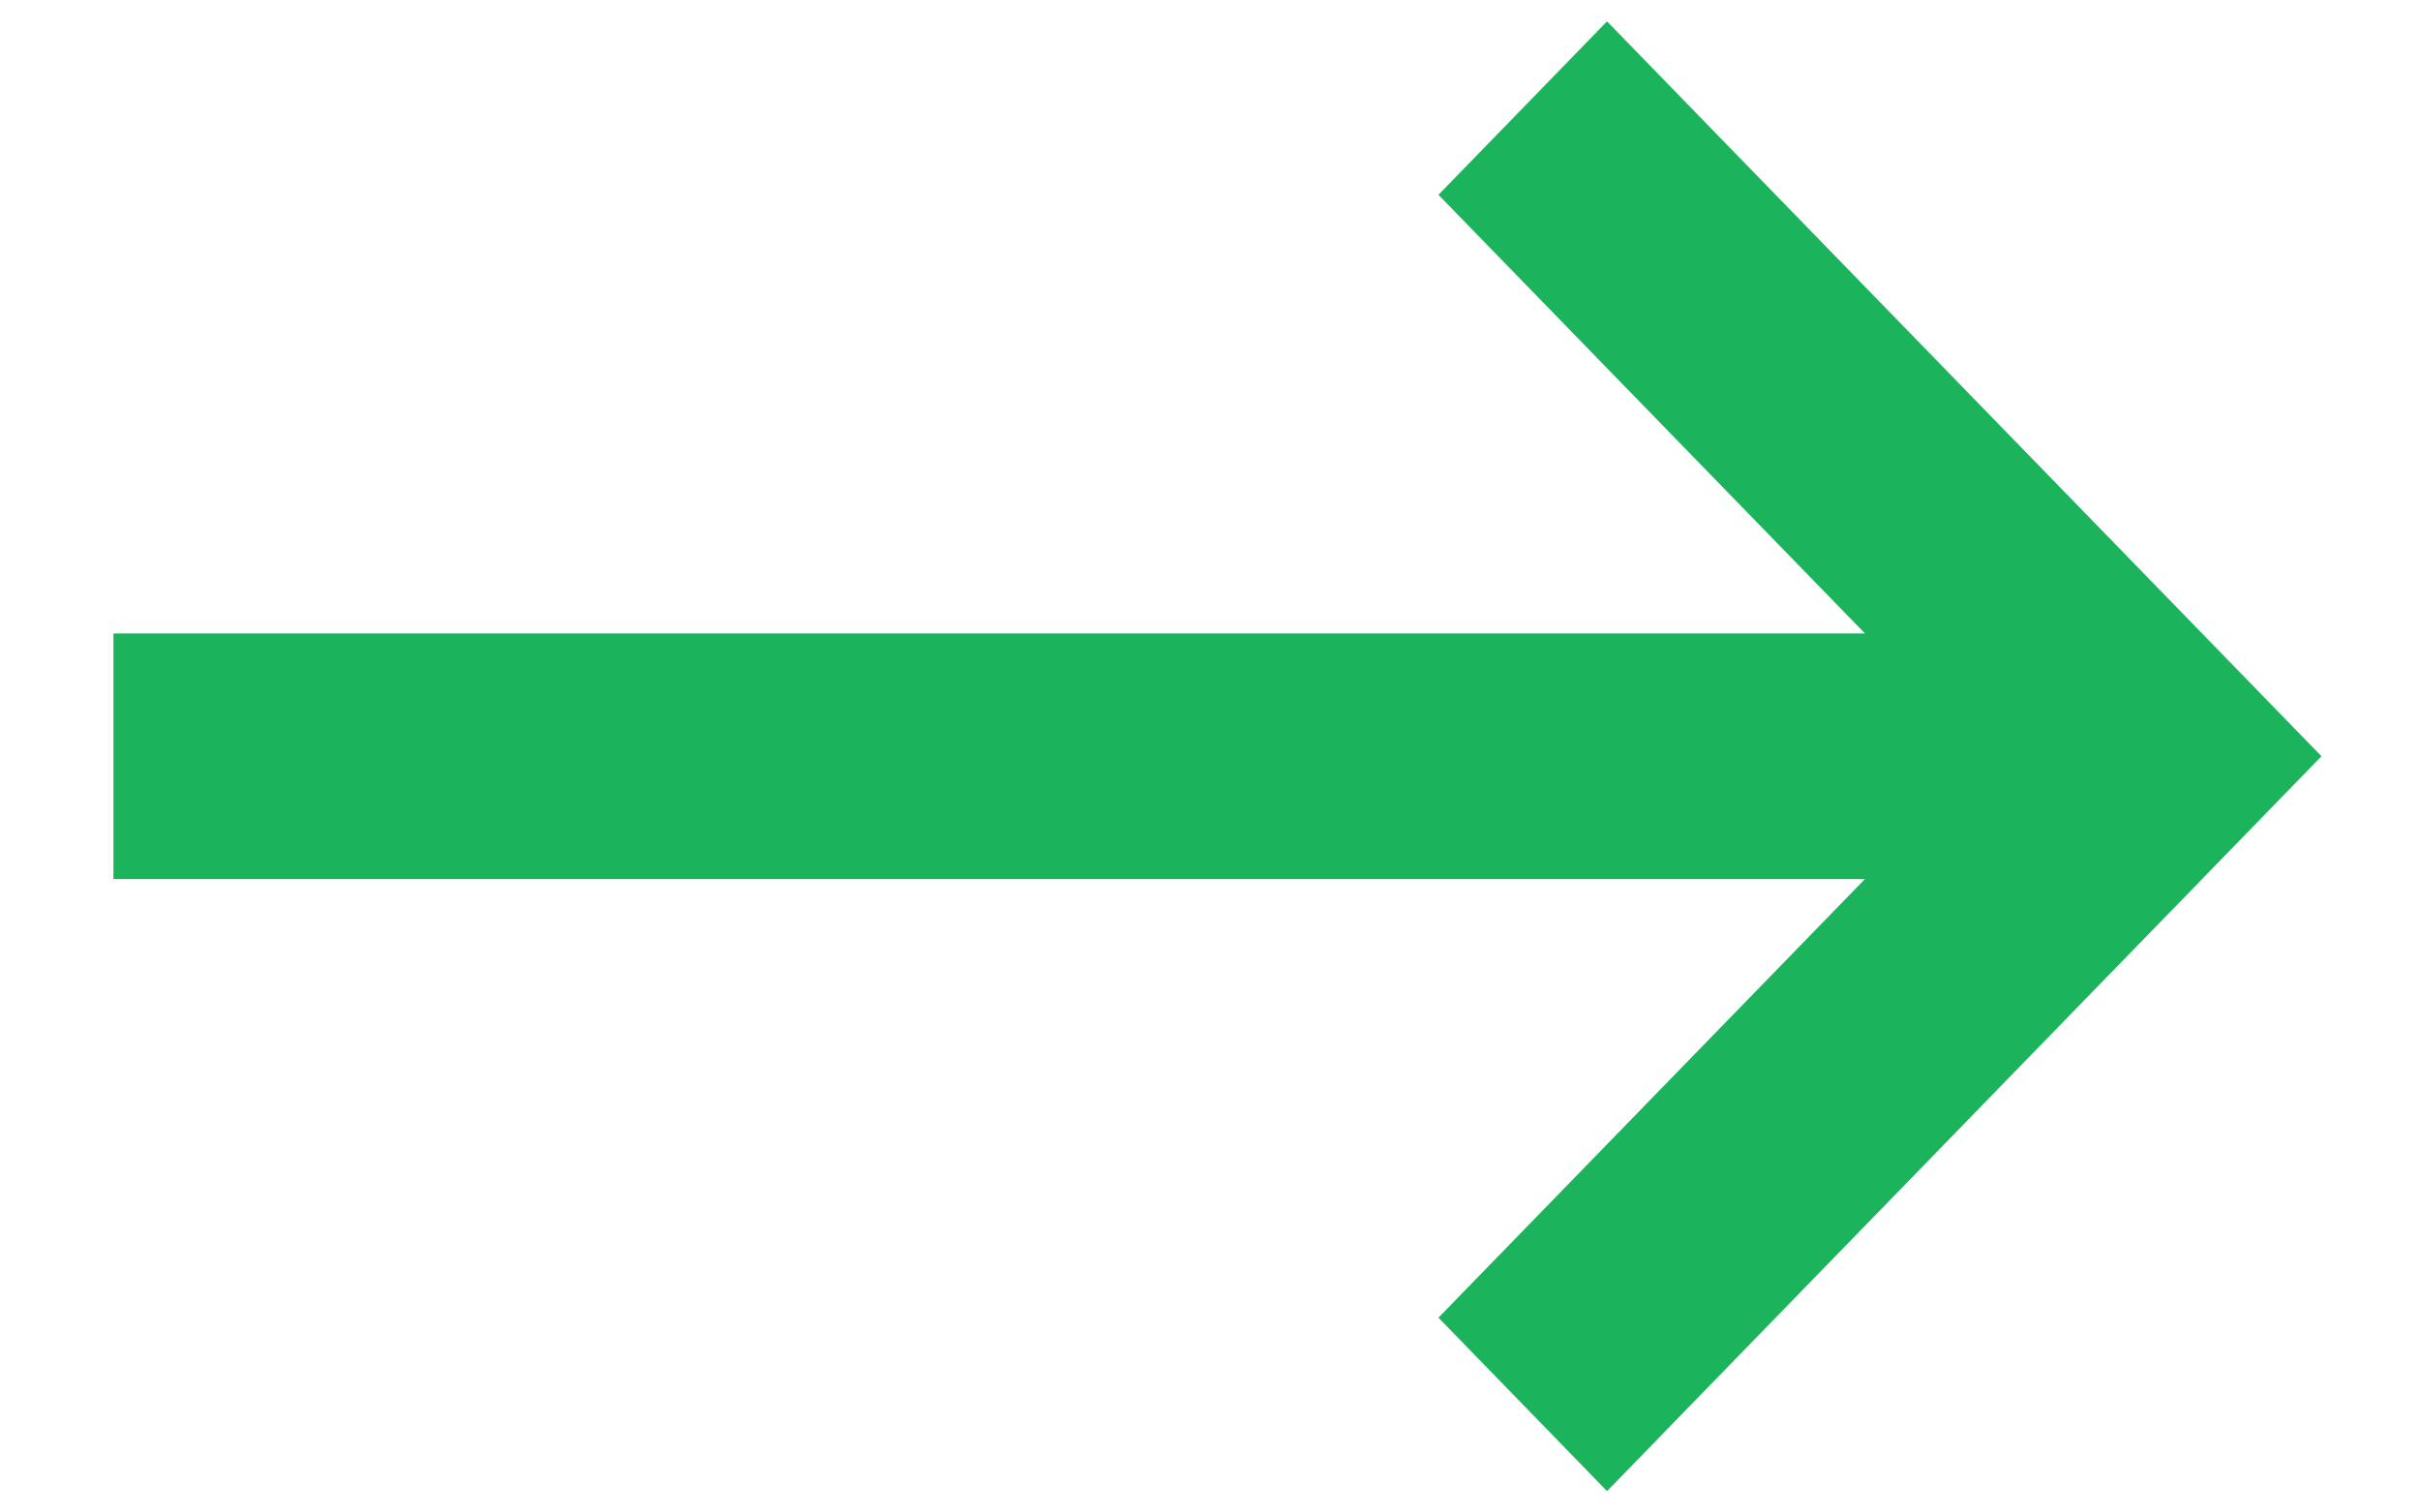 <svg width="16" height="10" viewBox="0 0 16 10" fill="none" xmlns="http://www.w3.org/2000/svg">
<path id="link arrow" fill-rule="evenodd" clip-rule="evenodd" d="M10.625 0.5L15 5L10.625 9.5L9.859 8.712L12.922 5.562H1V4.438H12.922L9.859 1.288L10.625 0.5Z" fill="#1BB35B" stroke="#1BB35B" stroke-width="0.5"/>
</svg>
